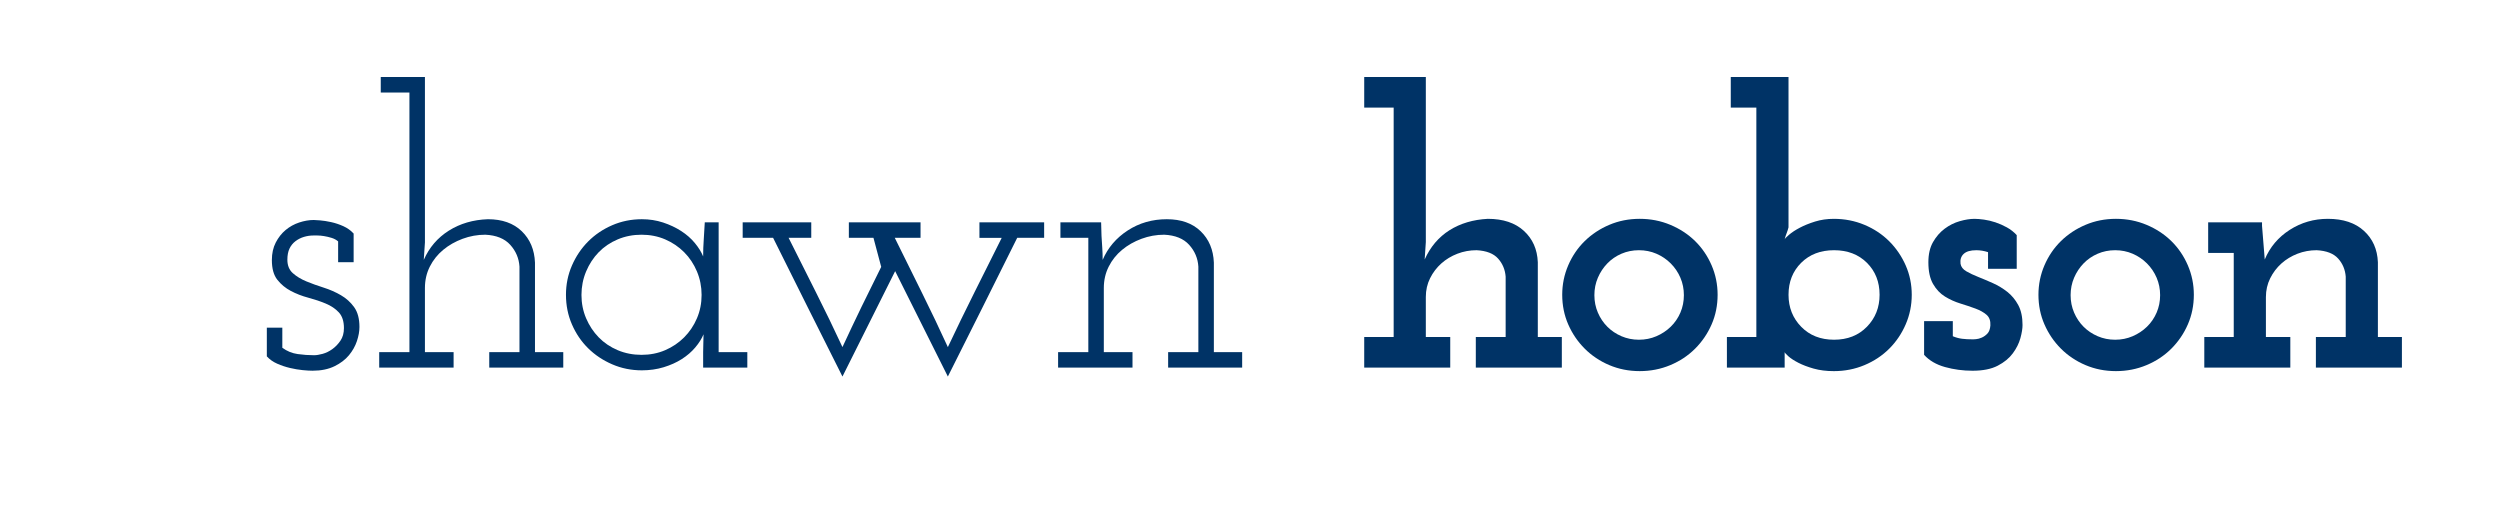 <?xml version="1.0" encoding="utf-8"?>
<!-- Generator: Adobe Illustrator 16.0.4, SVG Export Plug-In . SVG Version: 6.00 Build 0)  -->
<!DOCTYPE svg PUBLIC "-//W3C//DTD SVG 1.1//EN" "http://www.w3.org/Graphics/SVG/1.1/DTD/svg11.dtd">
<svg version="1.1" id="Layer_1" xmlns="http://www.w3.org/2000/svg" xmlns:xlink="http://www.w3.org/1999/xlink" x="0px" y="0px"
	 width="800px" height="165px" viewBox="0 0 800 165" enable-background="new 0 0 800 165" xml:space="preserve">
<g id="Layer_1_1_">
	<g>
		<path fill="#003366" d="M90.344,104.869v6.414c1.488,1.092,3.119,1.762,4.898,2.014c1.776,0.252,3.534,0.376,5.27,0.376
			c0.744,0,1.652-0.146,2.728-0.44c1.073-0.291,2.108-0.796,3.1-1.509c0.992-0.713,1.86-1.614,2.604-2.705
			c0.744-1.089,1.116-2.431,1.116-4.024c0-2.18-0.544-3.854-1.629-5.027c-1.087-1.176-2.488-2.117-4.201-2.83
			c-1.712-0.714-3.573-1.338-5.578-1.872c-2.005-0.535-3.865-1.254-5.578-2.159c-1.712-0.905-3.154-2.098-4.324-3.579
			c-1.17-1.479-1.753-3.579-1.753-6.295c0-2.139,0.413-4.01,1.24-5.615c0.826-1.604,1.879-2.941,3.162-4.011
			c1.281-1.069,2.728-1.872,4.34-2.406c1.612-0.535,3.162-0.802,4.65-0.802c0.329,0,1.011,0.043,2.046,0.124
			c1.033,0.083,2.21,0.27,3.534,0.558c1.321,0.291,2.623,0.725,3.906,1.302c1.281,0.579,2.375,1.364,3.286,2.356v9.175h-4.96v-6.668
			c-0.58-0.503-1.283-0.879-2.108-1.131c-0.827-0.252-1.633-0.44-2.418-0.566c-0.787-0.126-1.488-0.19-2.108-0.19s-1.054,0-1.302,0
			c-0.992,0-1.984,0.147-2.976,0.438c-0.992,0.292-1.903,0.752-2.728,1.375c-0.827,0.624-1.469,1.417-1.922,2.374
			c-0.456,0.959-0.682,2.147-0.682,3.561c0,1.835,0.583,3.272,1.753,4.313c1.17,1.042,2.612,1.917,4.325,2.625
			c1.712,0.709,3.551,1.371,5.516,1.991c1.965,0.62,3.804,1.427,5.516,2.418c1.713,0.994,3.133,2.274,4.261,3.845
			c1.127,1.569,1.693,3.68,1.693,6.323c0,1.406-0.27,2.914-0.806,4.524c-0.539,1.612-1.385,3.121-2.542,4.526
			c-1.159,1.406-2.708,2.585-4.65,3.533c-1.943,0.949-4.278,1.427-7.006,1.427c-0.827,0-1.881-0.062-3.162-0.187
			c-1.283-0.125-2.625-0.354-4.03-0.684c-1.407-0.329-2.771-0.784-4.092-1.364c-1.323-0.575-2.439-1.362-3.348-2.354v-9.177h4.959
			V104.869z"/>
		<path fill="#003366" d="M156.559,112.681h9.672V85.31c-0.168-2.652-1.153-4.974-2.951-6.965c-1.8-1.992-4.457-3.069-7.971-3.236
			c-2.511,0-4.938,0.436-7.283,1.306c-2.345,0.872-4.416,2.054-6.214,3.545c-1.8,1.494-3.222,3.277-4.268,5.352
			c-1.046,2.073-1.569,4.354-1.569,6.841v20.528h9.176v4.96h-23.808v-4.96h9.672v-83.08h-9.176v-4.96h14.136v52.948l-0.372,5.58
			c1.74-3.968,4.416-7.087,8.025-9.362c3.608-2.272,7.777-3.491,12.507-3.658c4.561,0,8.17,1.283,10.825,3.844
			c2.654,2.563,4.065,5.911,4.231,10.043v28.645h9.052v4.96h-23.684V112.681L156.559,112.681z"/>
		<path fill="#003366" d="M181.11,94.328c0-3.305,0.636-6.427,1.911-9.361c1.275-2.934,3.001-5.497,5.179-7.688
			c2.178-2.189,4.747-3.926,7.708-5.208c2.958-1.281,6.123-1.922,9.494-1.922c2.383,0,4.644,0.353,6.781,1.054
			c2.137,0.703,4.069,1.612,5.795,2.728c1.727,1.116,3.186,2.398,4.379,3.844c1.191,1.448,2.075,2.874,2.65,4.278
			c0-1.817,0.064-3.637,0.196-5.456c0.13-1.817,0.238-3.637,0.326-5.456h4.438v41.54h9.176v4.96h-14.136v-4.96
			c0-0.992,0.02-1.963,0.062-2.914c0.041-0.948,0.062-1.88,0.062-2.79c-0.577,1.406-1.461,2.812-2.652,4.217
			c-1.191,1.406-2.629,2.646-4.315,3.719c-1.686,1.076-3.619,1.943-5.797,2.604c-2.178,0.661-4.501,0.992-6.965,0.992
			c-3.371,0-6.535-0.642-9.494-1.923c-2.96-1.279-5.53-2.994-7.708-5.146c-2.178-2.148-3.904-4.688-5.179-7.626
			C181.746,100.881,181.11,97.719,181.11,94.328z M186.07,94.391c0,2.654,0.496,5.145,1.488,7.465
			c0.992,2.321,2.334,4.354,4.03,6.096c1.693,1.742,3.72,3.109,6.076,4.105s4.898,1.492,7.626,1.492s5.249-0.496,7.564-1.492
			c2.313-0.996,4.34-2.363,6.076-4.105c1.736-1.74,3.1-3.772,4.092-6.096c0.992-2.32,1.488-4.811,1.488-7.465
			s-0.496-5.162-1.488-7.525c-0.992-2.362-2.356-4.416-4.092-6.157c-1.736-1.742-3.763-3.11-6.076-4.105
			c-2.315-0.996-4.836-1.494-7.564-1.494s-5.27,0.498-7.626,1.494c-2.356,0.996-4.383,2.364-6.076,4.105
			c-1.695,1.742-3.038,3.793-4.03,6.157C186.566,89.229,186.07,91.736,186.07,94.391z"/>
		<path fill="#003366" d="M313.418,71.141h20.708v4.96h-8.618c-3.72,7.522-7.42,14.942-11.098,22.259
			c-3.68,7.315-7.378,14.693-11.098,22.133l-16.864-33.728l-16.864,33.728c-3.72-7.438-7.421-14.815-11.098-22.133
			c-3.679-7.315-7.378-14.735-11.098-22.259h-9.734v-4.96h21.948v4.96h-7.254c2.935,5.871,5.871,11.718,8.806,17.546
			c2.936,5.828,5.745,11.637,8.43,17.422c1.984-4.297,4.009-8.574,6.076-12.834c2.065-4.256,4.173-8.535,6.324-12.833
			c-0.415-1.569-0.827-3.119-1.24-4.649c-0.415-1.528-0.828-3.079-1.24-4.65h-7.874v-4.96h22.94v4.96h-8.246
			c2.893,5.871,5.786,11.718,8.68,17.546c2.893,5.828,5.662,11.638,8.308,17.423c2.767-5.869,5.597-11.695,8.492-17.483
			c2.895-5.785,5.809-11.613,8.744-17.484h-7.13V71.141L313.418,71.141z"/>
		<path fill="#003366" d="M373.805,112.681h9.671V85.31c-0.168-2.652-1.15-4.974-2.948-6.965c-1.802-1.992-4.457-3.069-7.973-3.236
			c-2.511,0-4.938,0.436-7.282,1.306c-2.346,0.872-4.415,2.054-6.215,3.545c-1.8,1.494-3.222,3.277-4.268,5.352
			c-1.046,2.073-1.569,4.354-1.569,6.841v20.528h9.177v4.96h-23.809v-4.96h9.672v-36.58h-8.928v-4.96h13.024l0.122,4.34
			c0.082,1.407,0.163,2.688,0.244,3.844c0.082,1.159,0.124,2.439,0.124,3.844c1.658-3.884,4.332-7.025,8.025-9.424
			c3.689-2.396,7.859-3.596,12.507-3.596c4.562,0,8.17,1.283,10.824,3.844c2.656,2.563,4.064,5.911,4.23,10.043v28.645h9.055v4.96
			h-23.687v-4.96H373.805z"/>
		<path fill="#003366" d="M472.26,107.845h9.548V88.539c-0.166-2.241-0.973-4.171-2.418-5.792c-1.445-1.62-3.739-2.513-6.882-2.679
			c-2.148,0-4.194,0.374-6.138,1.122c-1.943,0.748-3.658,1.785-5.146,3.114c-1.485,1.329-2.687,2.906-3.596,4.732
			c-0.91,1.827-1.364,3.819-1.364,5.979v12.83h7.812v9.796h-27.528v-9.796h9.424V34.437h-9.424v-9.796h19.716v52.824l-0.372,5.58
			c1.817-4.049,4.467-7.17,7.938-9.362c3.472-2.189,7.562-3.41,12.276-3.658c4.876,0,8.72,1.283,11.529,3.844
			c2.812,2.563,4.298,5.911,4.464,10.043v23.933h7.688v9.796H472.26V107.845z"/>
		<path fill="#003366" d="M499.91,94.328c0-3.305,0.64-6.447,1.922-9.424c1.281-2.976,3.038-5.559,5.271-7.75
			c2.231-2.189,4.855-3.925,7.874-5.208c3.019-1.281,6.264-1.922,9.733-1.922c3.473,0,6.737,0.642,9.796,1.922
			c3.06,1.283,5.704,3.019,7.938,5.208c2.229,2.191,3.985,4.774,5.27,7.75c1.281,2.977,1.923,6.119,1.923,9.424
			c0,3.391-0.642,6.553-1.923,9.486c-1.282,2.938-3.038,5.518-5.27,7.75c-2.232,2.232-4.88,3.989-7.938,5.271
			c-3.059,1.279-6.323,1.923-9.796,1.923c-3.472,0-6.717-0.644-9.733-1.923c-3.019-1.28-5.643-3.037-7.874-5.271
			c-2.23-2.232-3.987-4.812-5.271-7.75C500.55,100.881,499.91,97.719,499.91,94.328z M510.202,94.452
			c0,1.984,0.372,3.845,1.116,5.581c0.744,1.735,1.755,3.244,3.038,4.525c1.278,1.283,2.79,2.294,4.523,3.038
			c1.736,0.744,3.599,1.116,5.58,1.116c1.984,0,3.845-0.372,5.58-1.116c1.736-0.744,3.265-1.755,4.588-3.038
			c1.322-1.281,2.356-2.79,3.103-4.525c0.743-1.734,1.114-3.597,1.114-5.581c0-1.983-0.371-3.844-1.114-5.58
			c-0.744-1.735-1.778-3.265-3.103-4.588c-1.323-1.32-2.852-2.355-4.588-3.1c-1.735-0.744-3.596-1.116-5.58-1.116
			c-1.981,0-3.844,0.372-5.58,1.116c-1.733,0.744-3.245,1.779-4.523,3.1c-1.283,1.323-2.294,2.853-3.038,4.588
			C510.574,90.608,510.202,92.469,510.202,94.452z"/>
		<path fill="#003366" d="M552.609,107.845h9.424V34.437h-8.186v-9.796h18.478v48.112c-0.166,0.663-0.372,1.302-0.62,1.922
			c-0.247,0.62-0.455,1.261-0.619,1.922c0.081-0.248,0.558-0.744,1.426-1.488c0.868-0.744,2.003-1.488,3.41-2.232
			c1.404-0.744,3.038-1.404,4.897-1.984c1.858-0.577,3.861-0.868,6.015-0.868c3.472,0,6.736,0.642,9.796,1.922
			c3.058,1.283,5.704,3.038,7.938,5.27c2.23,2.232,3.985,4.816,5.271,7.75c1.28,2.935,1.922,6.057,1.922,9.361
			c0,3.308-0.642,6.449-1.922,9.424c-1.283,2.977-3.038,5.58-5.271,7.812c-2.231,2.232-4.88,3.989-7.938,5.271
			c-3.06,1.28-6.324,1.923-9.796,1.923c-2.399,0-4.548-0.271-6.448-0.807c-1.901-0.537-3.534-1.156-4.896-1.859
			c-1.364-0.702-2.418-1.385-3.162-2.046s-1.158-1.116-1.239-1.364v2.479v2.479H552.61L552.609,107.845L552.609,107.845z
			 M601.466,94.328c0-4.133-1.351-7.542-4.048-10.229c-2.699-2.686-6.206-4.03-10.521-4.03c-4.316,0-7.825,1.344-10.522,4.03
			c-2.699,2.688-4.048,6.097-4.048,10.229c0,4.052,1.349,7.461,4.048,10.23c2.697,2.771,6.206,4.154,10.522,4.154
			c4.314,0,7.821-1.385,10.521-4.154C600.115,101.789,601.466,98.38,601.466,94.328z"/>
		<path fill="#003366" d="M624.9,102.761v4.836c1.002,0.415,1.98,0.683,2.941,0.806c0.961,0.125,2.15,0.188,3.572,0.188
			c0.082,0,0.396-0.021,0.938-0.062s1.147-0.205,1.816-0.496c0.668-0.289,1.274-0.724,1.817-1.304
			c0.542-0.575,0.854-1.444,0.938-2.604c0.081-1.488-0.333-2.623-1.248-3.41c-0.914-0.785-2.101-1.445-3.558-1.983
			c-1.457-0.537-3.057-1.072-4.803-1.611c-1.747-0.537-3.393-1.28-4.931-2.231c-1.538-0.95-2.808-2.294-3.806-4.03
			c-1-1.736-1.497-4.049-1.497-6.944c0-2.562,0.496-4.711,1.487-6.447c0.992-1.736,2.23-3.162,3.721-4.278
			c1.487-1.116,3.1-1.922,4.836-2.418c1.735-0.496,3.305-0.744,4.712-0.744c0.825,0,1.839,0.083,3.038,0.248
			c1.197,0.167,2.418,0.456,3.657,0.868c1.24,0.415,2.459,0.951,3.658,1.612c1.195,0.663,2.252,1.488,3.161,2.48v10.786h-9.177
			V80.69c-1.26-0.413-2.517-0.62-3.771-0.62c-1.848,0-3.188,0.393-4.024,1.178c-0.837,0.787-1.174,1.841-1.007,3.162
			c0.166,0.992,0.79,1.798,1.871,2.418s2.349,1.222,3.806,1.799c1.455,0.579,3.017,1.239,4.681,1.983
			c1.661,0.744,3.202,1.674,4.615,2.79c1.414,1.116,2.579,2.523,3.493,4.218c0.915,1.693,1.374,3.824,1.374,6.385
			c0,1.158-0.229,2.564-0.683,4.217c-0.455,1.654-1.261,3.268-2.418,4.836c-1.158,1.57-2.771,2.895-4.836,3.969
			c-2.067,1.072-4.754,1.611-8.062,1.611c-3.06,0-5.995-0.395-8.804-1.178c-2.812-0.785-5.044-2.088-6.696-3.906v-10.79H624.9
			L624.9,102.761z"/>
		<path fill="#003366" d="M652.303,94.328c0-3.305,0.642-6.447,1.922-9.424c1.281-2.976,3.038-5.559,5.271-7.75
			c2.229-2.189,4.854-3.925,7.874-5.208c3.017-1.281,6.262-1.922,9.731-1.922c3.475,0,6.737,0.642,9.798,1.922
			c3.058,1.283,5.702,3.019,7.937,5.208c2.231,2.191,3.987,4.774,5.271,7.75c1.279,2.977,1.923,6.119,1.923,9.424
			c0,3.391-0.644,6.553-1.923,9.486c-1.282,2.938-3.038,5.518-5.271,7.75c-2.232,2.232-4.879,3.989-7.937,5.271
			c-3.061,1.279-6.323,1.923-9.798,1.923c-3.472,0-6.717-0.644-9.731-1.923c-3.021-1.28-5.645-3.037-7.874-5.271
			c-2.232-2.232-3.989-4.812-5.271-7.75C652.942,100.881,652.303,97.719,652.303,94.328z M662.595,94.452
			c0,1.984,0.372,3.845,1.116,5.581c0.744,1.735,1.755,3.244,3.038,4.525c1.28,1.283,2.79,2.294,4.525,3.038
			c1.734,0.744,3.597,1.116,5.58,1.116c1.982,0,3.845-0.372,5.578-1.116c1.736-0.744,3.267-1.755,4.59-3.038
			c1.32-1.281,2.354-2.79,3.101-4.525c0.744-1.734,1.116-3.597,1.116-5.581c0-1.983-0.372-3.844-1.116-5.58
			c-0.744-1.735-1.778-3.265-3.101-4.588c-1.323-1.32-2.854-2.355-4.59-3.1c-1.733-0.744-3.596-1.116-5.578-1.116
			c-1.983,0-3.846,0.372-5.58,1.116c-1.735,0.744-3.245,1.779-4.525,3.1c-1.283,1.323-2.294,2.853-3.038,4.588
			C662.967,90.608,662.595,92.469,662.595,94.452z"/>
		<path fill="#003366" d="M741.086,107.845h9.548V88.539c-0.166-2.241-0.973-4.171-2.418-5.792c-1.447-1.62-3.741-2.513-6.882-2.679
			c-2.15,0-4.196,0.375-6.138,1.125c-1.943,0.752-3.658,1.794-5.146,3.126c-1.487,1.333-2.687,2.918-3.596,4.751
			c-0.91,1.833-1.364,3.834-1.364,6.001v12.771h7.812v9.796h-27.528v-9.796h9.424V80.937h-8.184v-9.796h17.234v1.116
			c0.164,1.984,0.312,3.782,0.436,5.394c0.124,1.612,0.268,3.41,0.434,5.394c1.653-3.968,4.319-7.13,7.998-9.486
			c3.678-2.356,7.75-3.534,12.215-3.534c4.876,0,8.722,1.283,11.531,3.844c2.81,2.563,4.298,5.911,4.464,10.043v23.933h7.688v9.796
			h-27.528V107.845L741.086,107.845z"/>
	</g>
</g>
<g id="Layer_2">
</g>
</svg>
